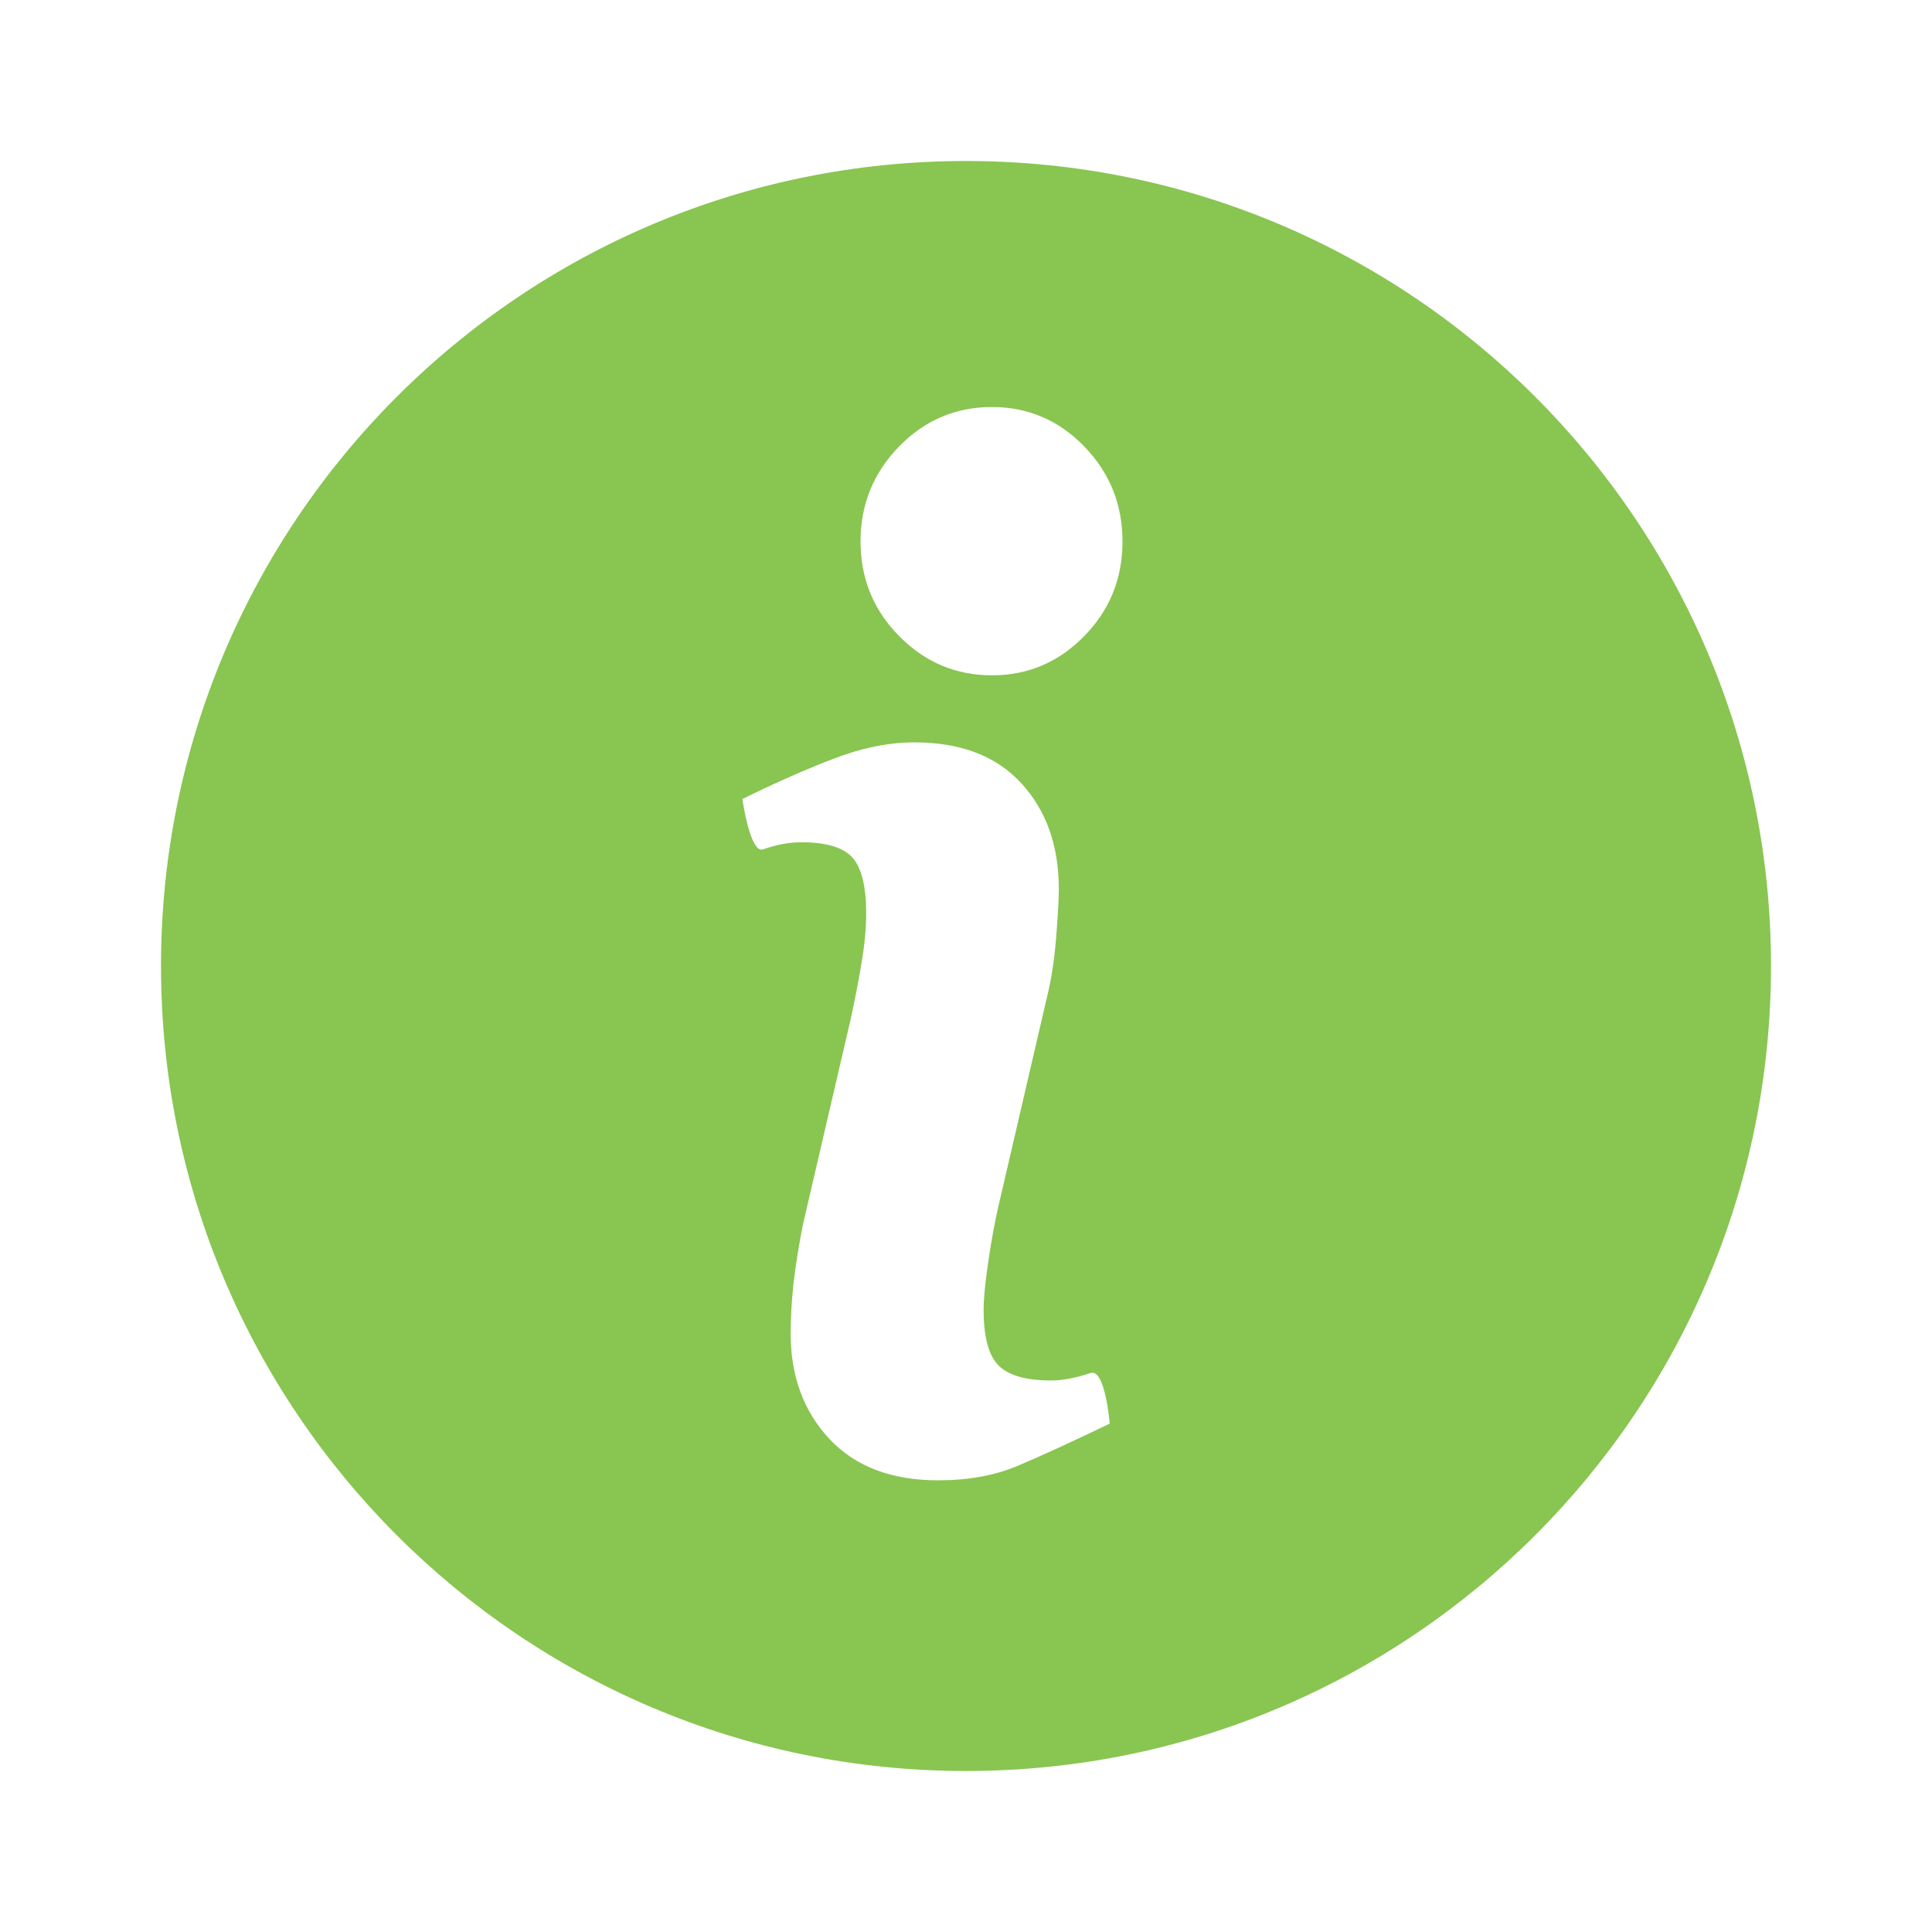 <?xml version="1.0" encoding="UTF-8"?>
<svg width="24px" height="24px" viewBox="0 0 24 24" version="1.1" xmlns="http://www.w3.org/2000/svg" xmlns:xlink="http://www.w3.org/1999/xlink">
    <!-- Generator: Sketch 64 (93537) - https://sketch.com -->
    <title>icon/info</title>
    <desc>Created with Sketch.</desc>
    <g id="icon/info" stroke="none" stroke-width="1" fill="none" fill-rule="evenodd">
        <g fill="#89C551" fill-rule="nonzero" id="Shape">
            <path d="M12,22 C17.523,22 22,17.523 22,12 C22,6.477 17.523,2 12,2 C6.477,2 2,6.477 2,12 C2,17.523 6.477,22 12,22 L12,22 Z M13.944,6.726 C13.944,7.186 13.786,7.579 13.468,7.902 C13.151,8.227 12.769,8.389 12.322,8.389 C11.874,8.389 11.491,8.227 11.17,7.902 C10.85,7.579 10.69,7.186 10.69,6.726 C10.69,6.266 10.85,5.873 11.17,5.545 C11.49,5.218 11.874,5.056 12.322,5.056 C12.769,5.056 13.151,5.219 13.468,5.545 C13.786,5.873 13.944,6.266 13.944,6.726 L13.944,6.726 Z M13.785,17.685 C13.308,17.914 12.927,18.089 12.643,18.209 C12.359,18.329 12.028,18.389 11.652,18.389 C11.074,18.389 10.624,18.217 10.303,17.875 C9.983,17.531 9.822,17.096 9.822,16.568 C9.822,16.364 9.834,16.153 9.858,15.939 C9.883,15.725 9.921,15.483 9.974,15.213 L10.571,12.645 C10.624,12.399 10.669,12.166 10.705,11.945 C10.742,11.726 10.76,11.525 10.76,11.343 C10.76,11.015 10.704,10.786 10.593,10.657 C10.481,10.528 10.269,10.463 9.955,10.463 C9.8,10.463 9.642,10.493 9.48,10.551 C9.318,10.609 9.222,9.926 9.222,9.926 C9.613,9.733 9.987,9.567 10.344,9.429 C10.701,9.291 11.039,9.222 11.359,9.222 C11.933,9.222 12.376,9.391 12.686,9.729 C12.997,10.066 13.153,10.504 13.153,11.044 C13.153,11.155 13.143,11.352 13.121,11.633 C13.099,11.915 13.06,12.173 13.001,12.408 L12.407,14.966 C12.359,15.172 12.315,15.407 12.277,15.671 C12.238,15.934 12.219,16.134 12.219,16.269 C12.219,16.609 12.281,16.84 12.406,16.964 C12.531,17.087 12.748,17.149 13.056,17.149 C13.2,17.149 13.365,17.117 13.547,17.056 C13.73,16.995 13.785,17.685 13.785,17.685 L13.785,17.685 Z"></path>
        </g>
    </g>
</svg>